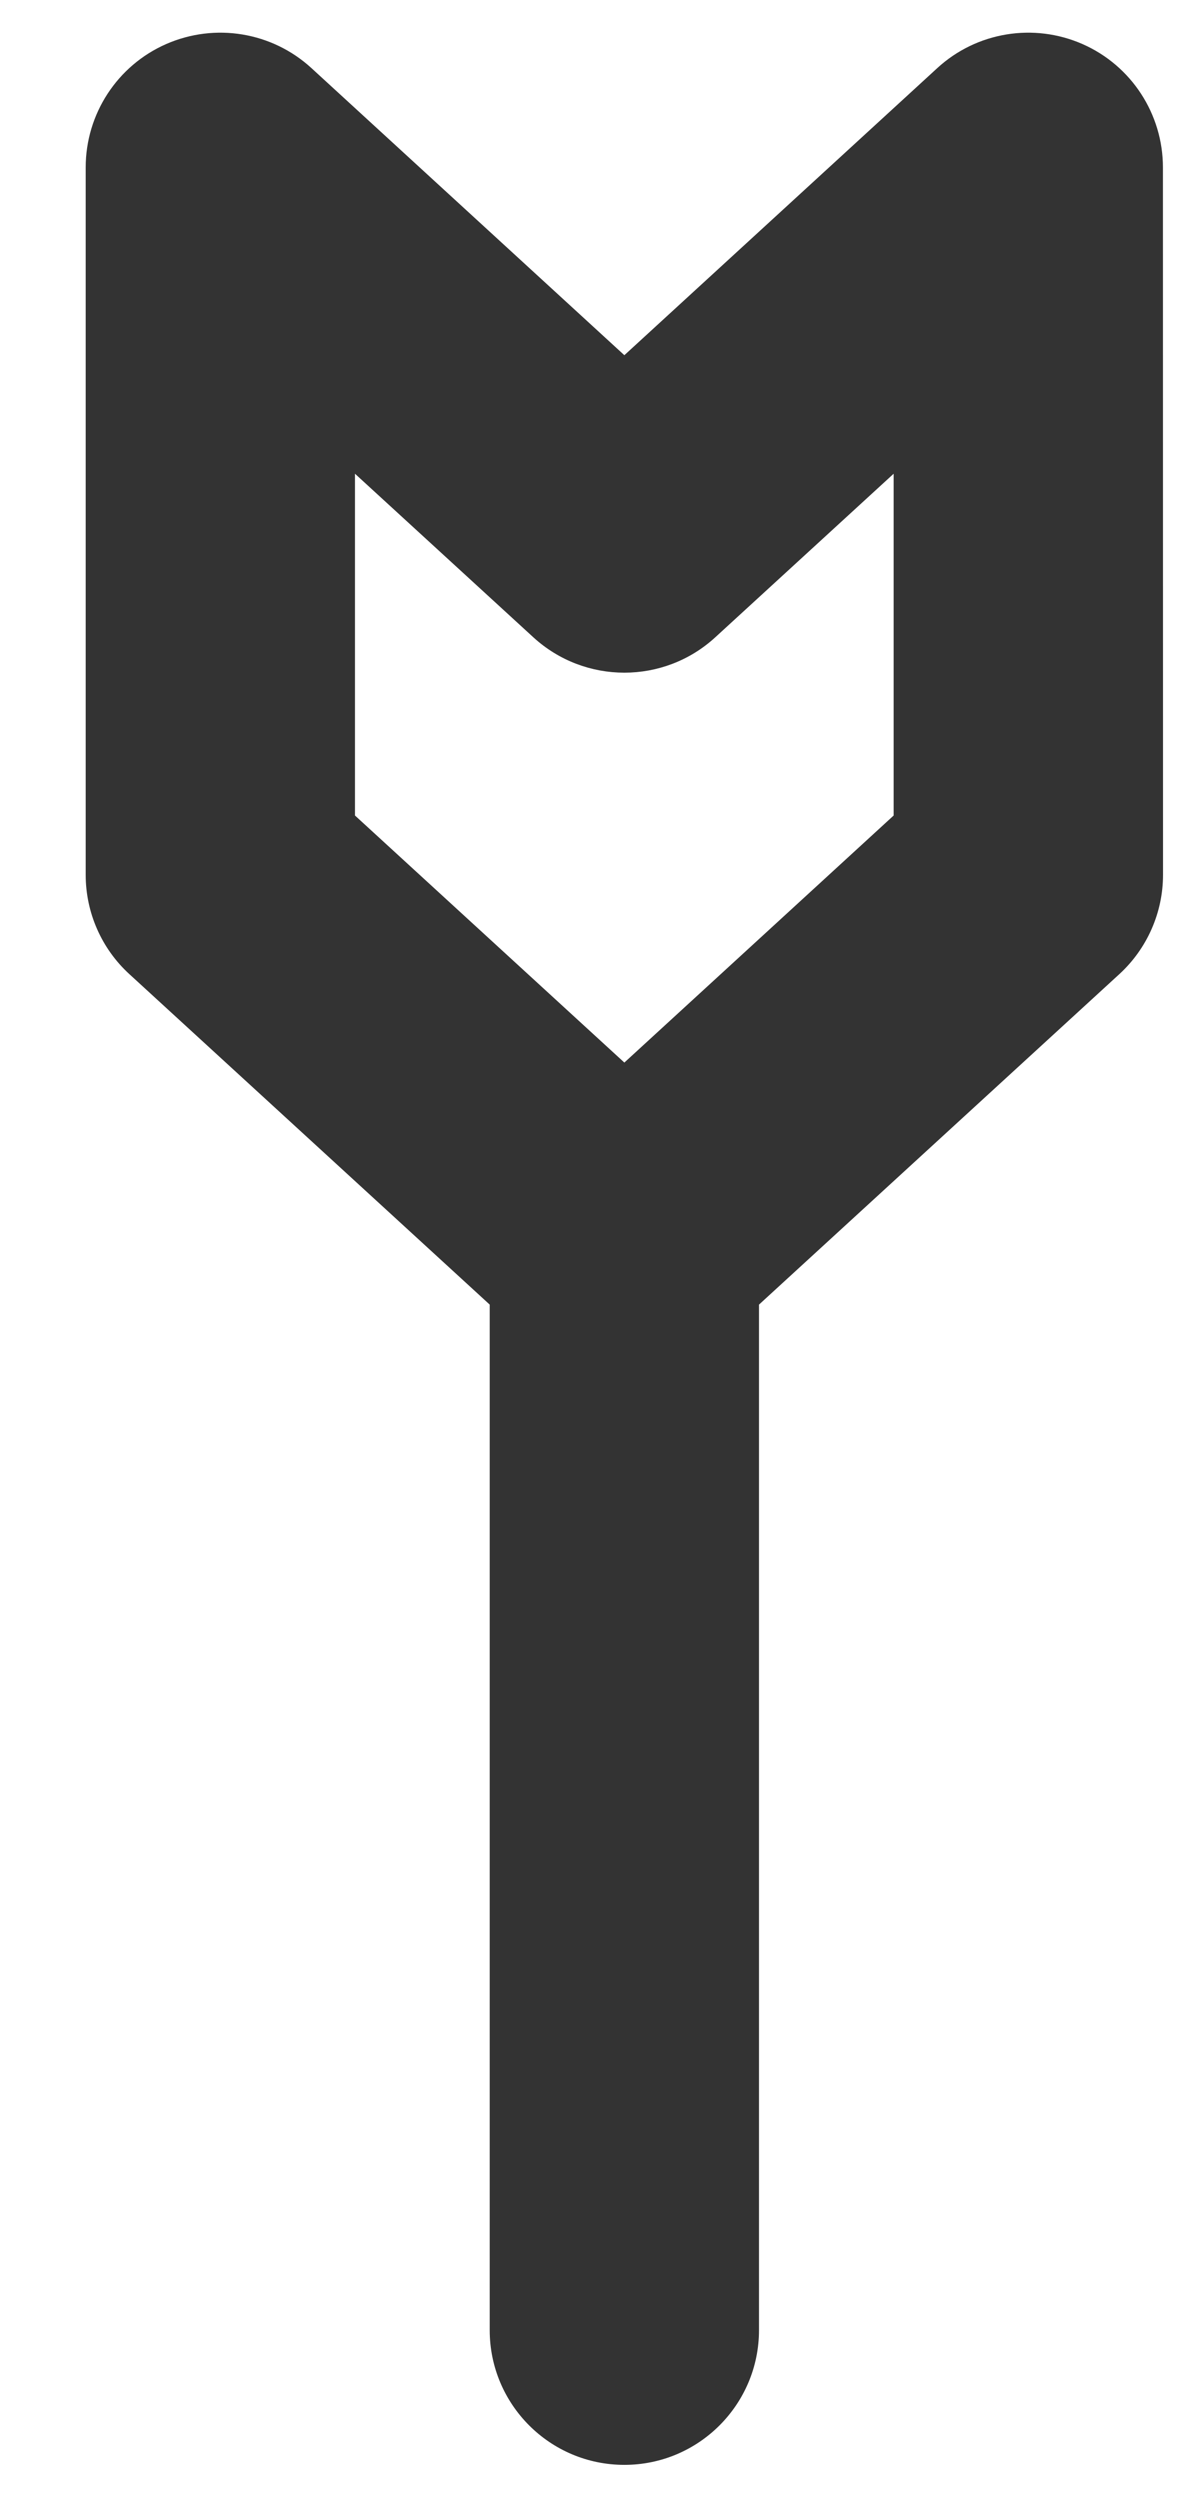 <svg width="13" height="27" viewBox="0 0 13 27" fill="none" xmlns="http://www.w3.org/2000/svg">
<path fill-rule="evenodd" clip-rule="evenodd" d="M1.398 10.52L5.292 14.089L5.292 25.164C5.292 25.967 5.943 26.619 6.747 26.619C7.55 26.619 8.202 25.967 8.202 25.164L8.202 14.089L12.096 10.52C12.396 10.245 12.568 9.855 12.568 9.448L12.567 1.808C12.567 1.231 12.226 0.708 11.698 0.476C11.17 0.244 10.554 0.345 10.129 0.735L6.747 3.836L3.365 0.735C2.939 0.345 2.324 0.244 1.795 0.476C1.267 0.708 0.926 1.231 0.926 1.808L0.926 9.448C0.926 9.855 1.097 10.245 1.398 10.52ZM6.747 11.475L3.836 8.807L3.836 5.116L5.763 6.882C6.32 7.392 7.174 7.392 7.73 6.882L9.657 5.116L9.657 8.807L6.747 11.475Z" fill="#333333"/>
</svg>

